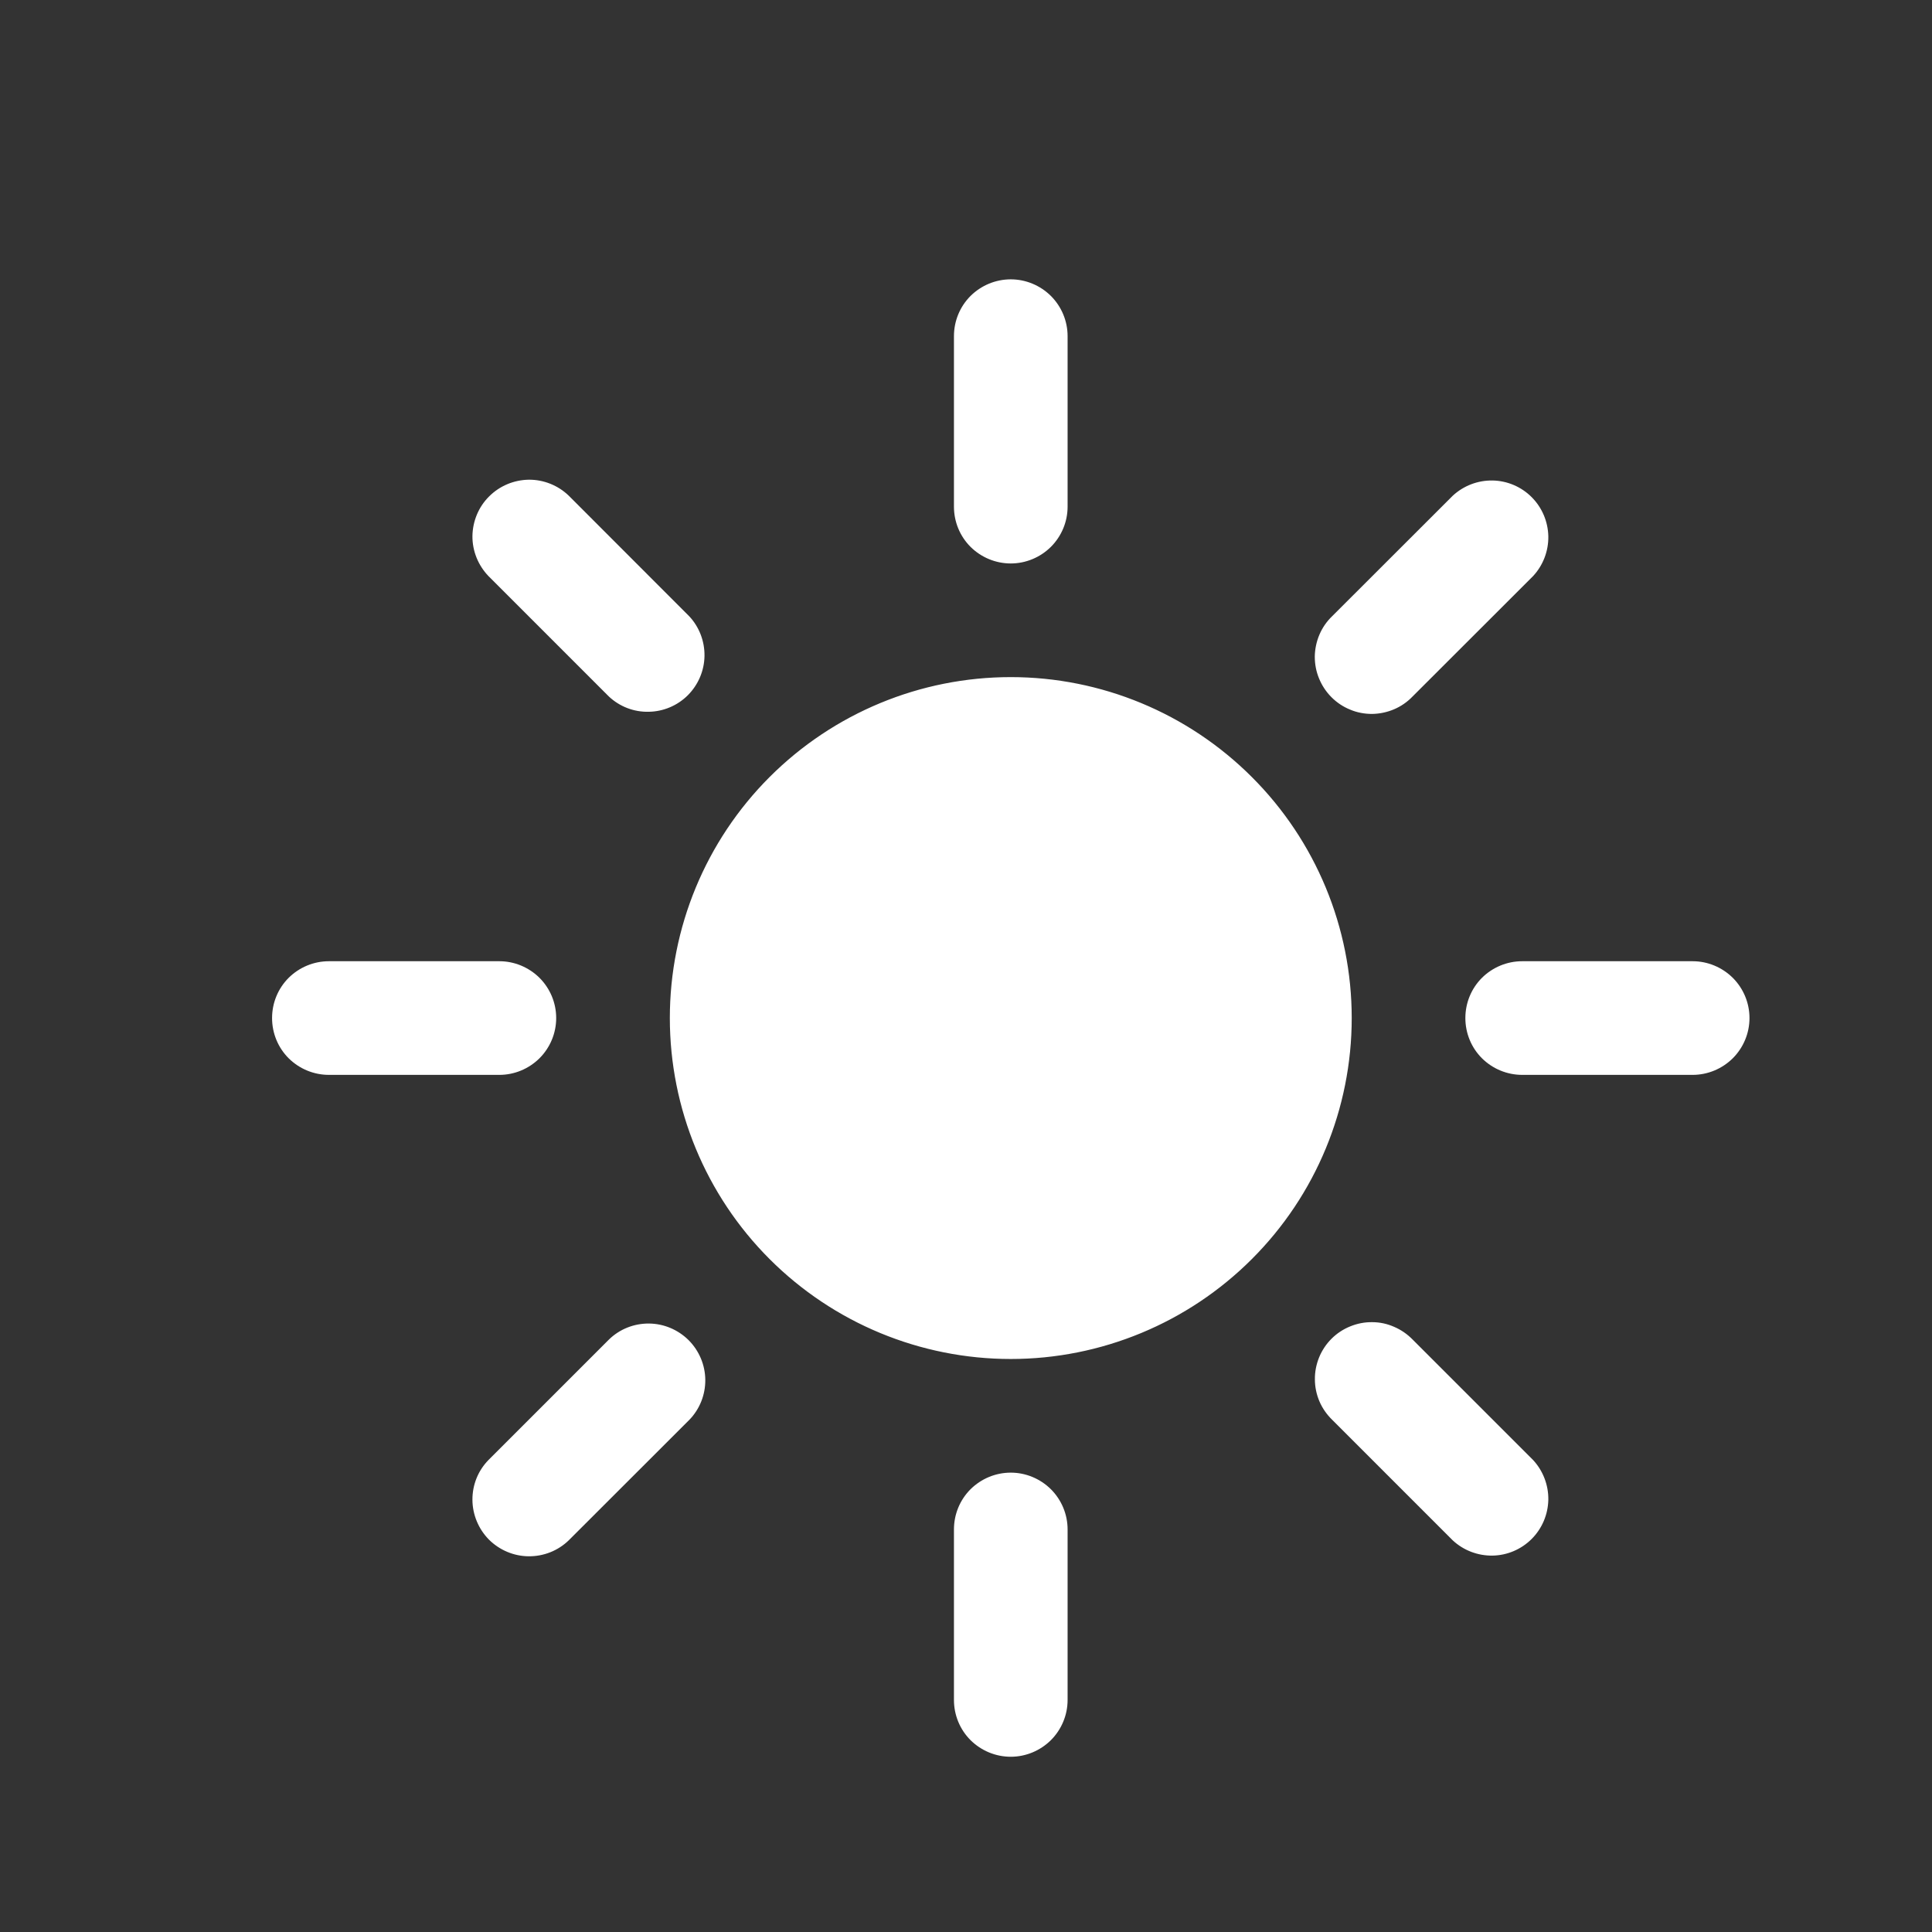 <svg width="17" height="17" viewBox="0 0 17 17" fill="none" xmlns="http://www.w3.org/2000/svg">
<rect x="0" y="0" width="17" height="17" fill="#333333" stroke="none"/>
<g id="Frame">
<path id="Vector" d="M8.894 2.458C9.026 2.458 9.153 2.511 9.247 2.604C9.341 2.698 9.394 2.825 9.394 2.958V4.458C9.394 4.591 9.341 4.718 9.247 4.812C9.153 4.905 9.026 4.958 8.894 4.958C8.761 4.958 8.634 4.905 8.54 4.812C8.446 4.718 8.394 4.591 8.394 4.458V2.958C8.394 2.825 8.446 2.698 8.54 2.604C8.634 2.511 8.761 2.458 8.894 2.458ZM5.894 8.958C5.894 8.162 6.21 7.399 6.772 6.837C7.335 6.274 8.098 5.958 8.894 5.958C9.689 5.958 10.452 6.274 11.015 6.837C11.578 7.399 11.894 8.162 11.894 8.958C11.894 9.754 11.578 10.517 11.015 11.079C10.452 11.642 9.689 11.958 8.894 11.958C8.098 11.958 7.335 11.642 6.772 11.079C6.21 10.517 5.894 9.754 5.894 8.958ZM13.49 5.069C13.578 4.974 13.626 4.849 13.624 4.719C13.621 4.589 13.569 4.466 13.477 4.374C13.386 4.283 13.262 4.23 13.133 4.228C13.003 4.226 12.878 4.274 12.783 4.362L11.722 5.422C11.674 5.468 11.636 5.523 11.61 5.584C11.584 5.645 11.57 5.711 11.569 5.777C11.569 5.844 11.581 5.909 11.607 5.971C11.632 6.032 11.669 6.088 11.716 6.135C11.763 6.182 11.818 6.219 11.88 6.244C11.941 6.27 12.007 6.282 12.073 6.282C12.14 6.281 12.206 6.267 12.267 6.241C12.328 6.215 12.383 6.177 12.429 6.129L13.49 5.069ZM15.394 8.958C15.394 9.091 15.341 9.218 15.247 9.312C15.153 9.405 15.026 9.458 14.894 9.458H13.394C13.261 9.458 13.134 9.405 13.04 9.312C12.946 9.218 12.894 9.091 12.894 8.958C12.894 8.825 12.946 8.698 13.04 8.604C13.134 8.511 13.261 8.458 13.394 8.458H14.894C15.026 8.458 15.153 8.511 15.247 8.604C15.341 8.698 15.394 8.825 15.394 8.958ZM12.783 13.554C12.878 13.642 13.003 13.69 13.133 13.688C13.262 13.686 13.386 13.633 13.477 13.542C13.569 13.45 13.621 13.327 13.624 13.197C13.626 13.068 13.578 12.942 13.49 12.847L12.43 11.787C12.383 11.739 12.328 11.701 12.267 11.675C12.206 11.648 12.141 11.634 12.074 11.634C12.008 11.633 11.942 11.646 11.881 11.671C11.819 11.696 11.763 11.733 11.716 11.78C11.669 11.827 11.632 11.883 11.607 11.944C11.582 12.006 11.569 12.072 11.57 12.138C11.57 12.204 11.584 12.27 11.61 12.331C11.636 12.392 11.675 12.447 11.722 12.493L12.783 13.554ZM8.894 12.958C9.026 12.958 9.153 13.011 9.247 13.104C9.341 13.198 9.394 13.325 9.394 13.458V14.958C9.394 15.091 9.341 15.218 9.247 15.312C9.153 15.405 9.026 15.458 8.894 15.458C8.761 15.458 8.634 15.405 8.54 15.312C8.446 15.218 8.394 15.091 8.394 14.958V13.458C8.394 13.325 8.446 13.198 8.54 13.104C8.634 13.011 8.761 12.958 8.894 12.958ZM6.066 12.493C6.157 12.399 6.207 12.273 6.206 12.142C6.205 12.011 6.152 11.885 6.059 11.792C5.966 11.7 5.841 11.647 5.71 11.646C5.579 11.645 5.452 11.695 5.358 11.787L4.298 12.847C4.206 12.941 4.156 13.067 4.157 13.198C4.158 13.329 4.211 13.455 4.303 13.548C4.396 13.64 4.521 13.693 4.652 13.694C4.784 13.695 4.91 13.645 5.004 13.554L6.065 12.494L6.066 12.493ZM4.894 8.958C4.894 9.091 4.841 9.218 4.747 9.312C4.653 9.405 4.526 9.458 4.394 9.458H2.894C2.761 9.458 2.634 9.405 2.54 9.312C2.446 9.218 2.394 9.091 2.394 8.958C2.394 8.825 2.446 8.698 2.54 8.604C2.634 8.511 2.761 8.458 2.894 8.458H4.394C4.526 8.458 4.653 8.511 4.747 8.604C4.841 8.698 4.894 8.825 4.894 8.958ZM5.358 6.129C5.453 6.218 5.578 6.266 5.708 6.263C5.837 6.261 5.961 6.209 6.053 6.117C6.144 6.025 6.197 5.902 6.199 5.772C6.201 5.643 6.153 5.517 6.065 5.423L5.005 4.362C4.911 4.271 4.784 4.22 4.653 4.221C4.522 4.223 4.397 4.275 4.304 4.368C4.211 4.46 4.159 4.586 4.157 4.717C4.156 4.848 4.207 4.974 4.298 5.069L5.358 6.129Z" fill="white"/>
</g>
</svg>
